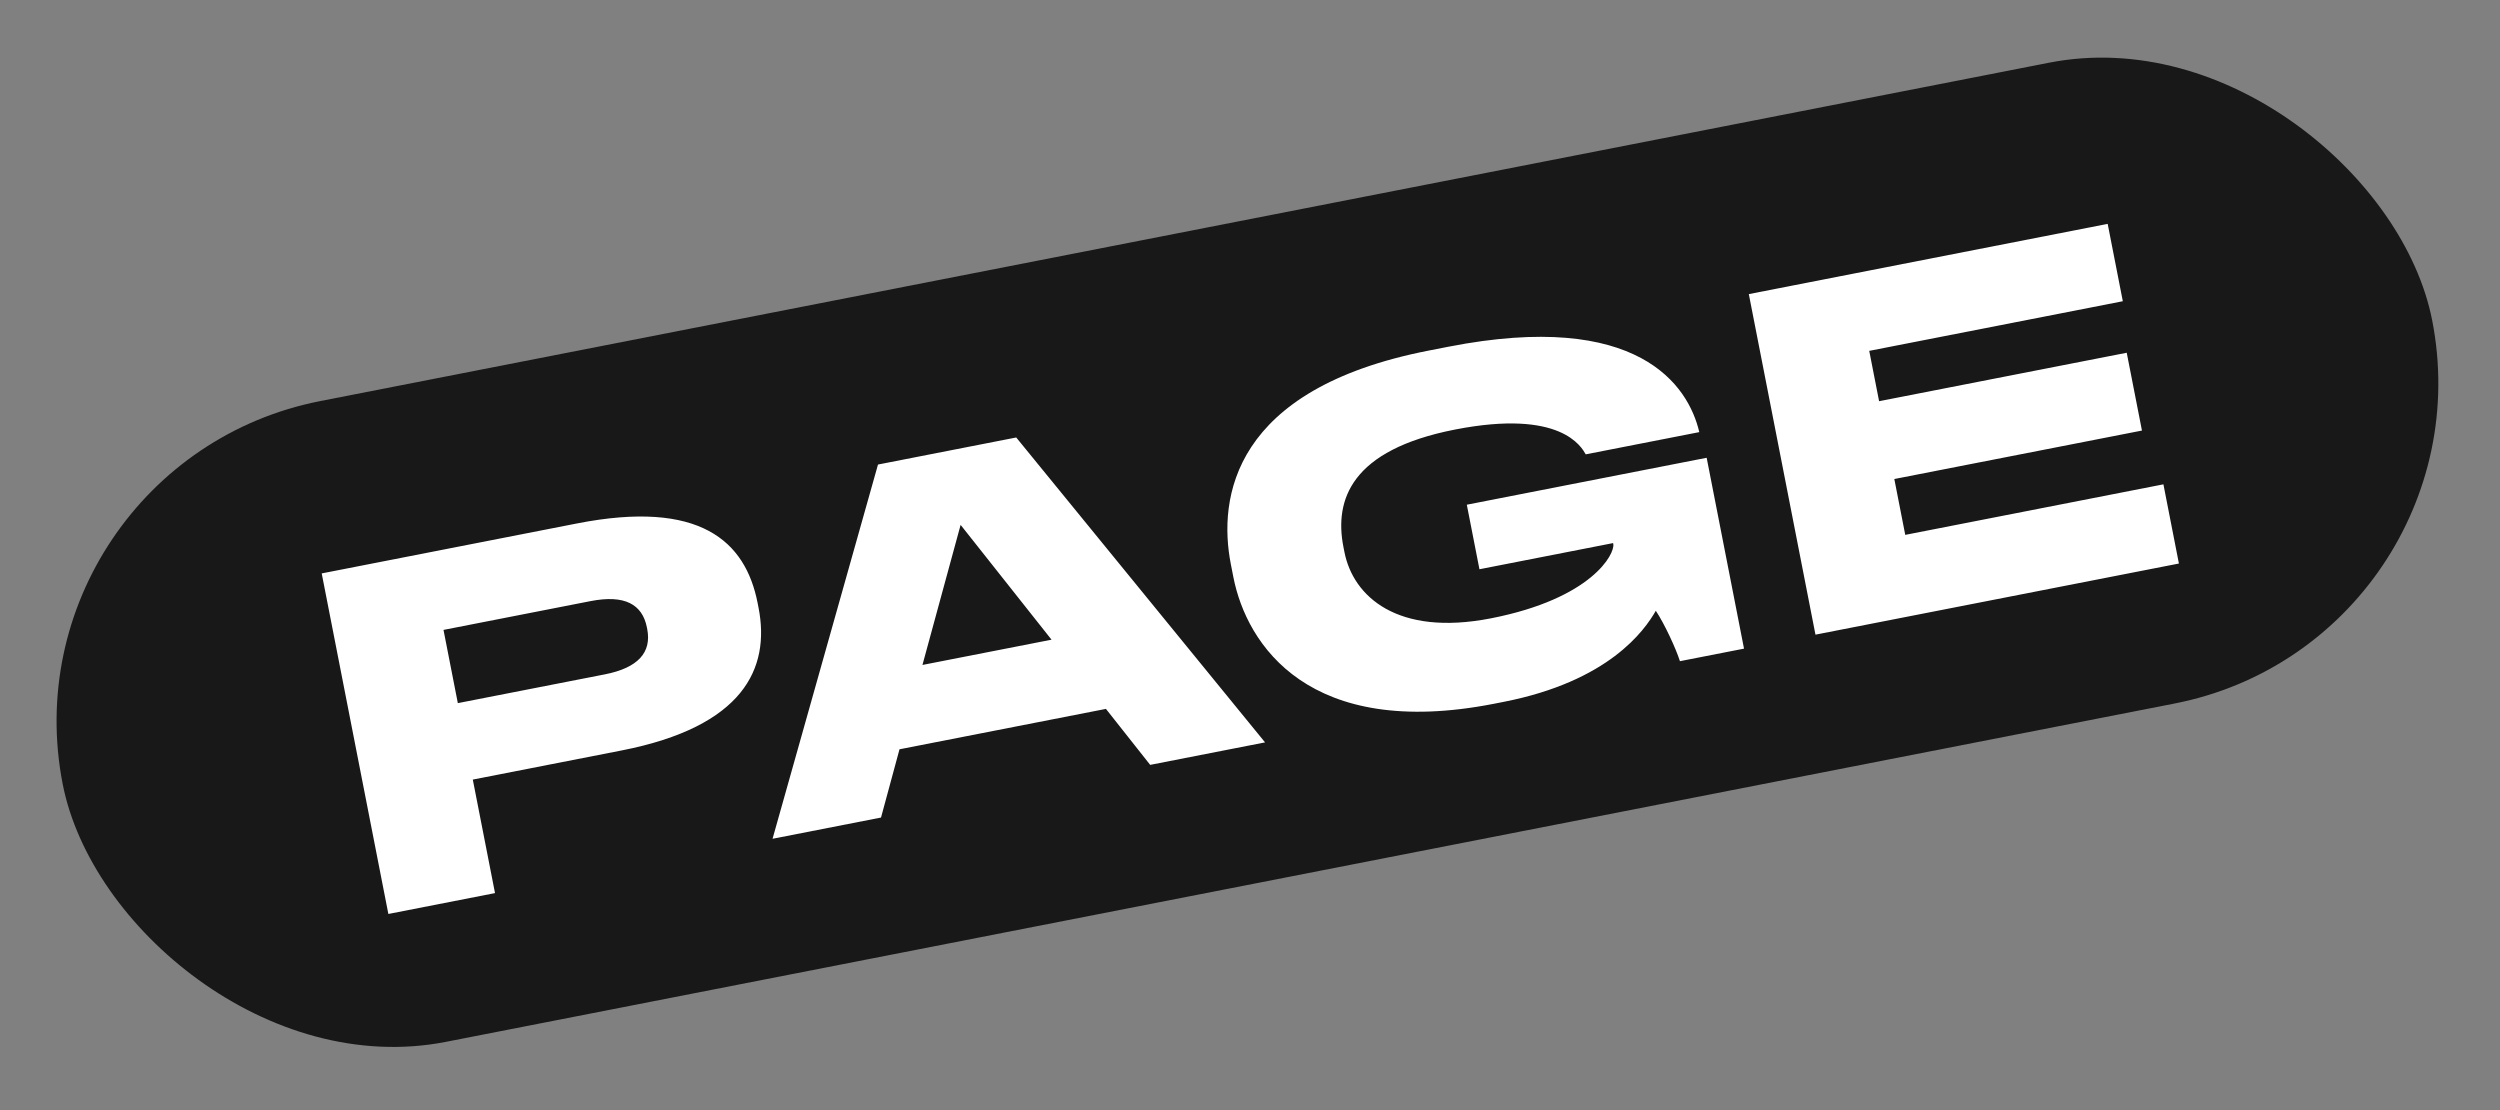 <?xml version="1.0" encoding="UTF-8"?> <svg xmlns="http://www.w3.org/2000/svg" width="268" height="119" viewBox="0 0 268 119" fill="none"><rect x="0" y="0" width="268" height="119" fill="#808080" stroke="none"/><rect y="49.714" width="258.828" height="70" rx="35" transform="rotate(-11.074 0 49.714)" fill="#181818"></rect><path d="M66.631 80.45L50.684 83.571L53.065 95.74L41.632 97.977L34.487 61.47L61.868 56.111C75.018 53.537 79.913 57.98 81.219 64.653L81.315 65.144C82.592 71.67 79.683 77.895 66.631 80.45ZM47.543 67.525L49.08 75.376L64.831 72.293C68.413 71.592 69.871 69.931 69.381 67.429L69.353 67.282C68.863 64.779 66.975 63.722 63.294 64.442L47.543 67.525ZM112.724 68.575L102.978 56.268L98.886 71.283L112.724 68.575ZM123.298 81.994L118.557 75.993L96.427 80.324L94.445 87.641L82.816 89.917L94.121 49.799L108.94 46.898L135.614 79.584L123.298 81.994ZM161.175 75.243L160.145 75.445C140.37 79.315 133.646 69.168 132.215 61.856L131.946 60.482C130.554 53.367 132.141 41.695 153.143 37.585L155.253 37.172C175.665 33.177 180.986 41.357 182.152 46.275L182.162 46.324L169.992 48.706C169.535 47.929 167.355 43.821 155.971 46.049C144.833 48.229 143.026 53.576 144.015 58.63L144.121 59.17C145.052 63.929 149.771 68.254 159.83 66.285C170.674 64.162 173.145 59.348 172.944 58.318L172.924 58.219L158.596 61.024L157.242 54.105L182.954 49.073L186.959 69.534L180.089 70.879C179.683 69.583 178.439 66.871 177.503 65.475C176.288 67.598 172.461 73.034 161.175 75.243ZM187.473 31.528L225.943 23.999L227.566 32.291L200.382 37.612L201.439 43.009L227.985 37.814L229.618 46.156L203.071 51.351L204.243 57.338L231.918 51.921L233.579 60.41L194.618 68.035L187.473 31.528Z" fill="white"></path></svg> 